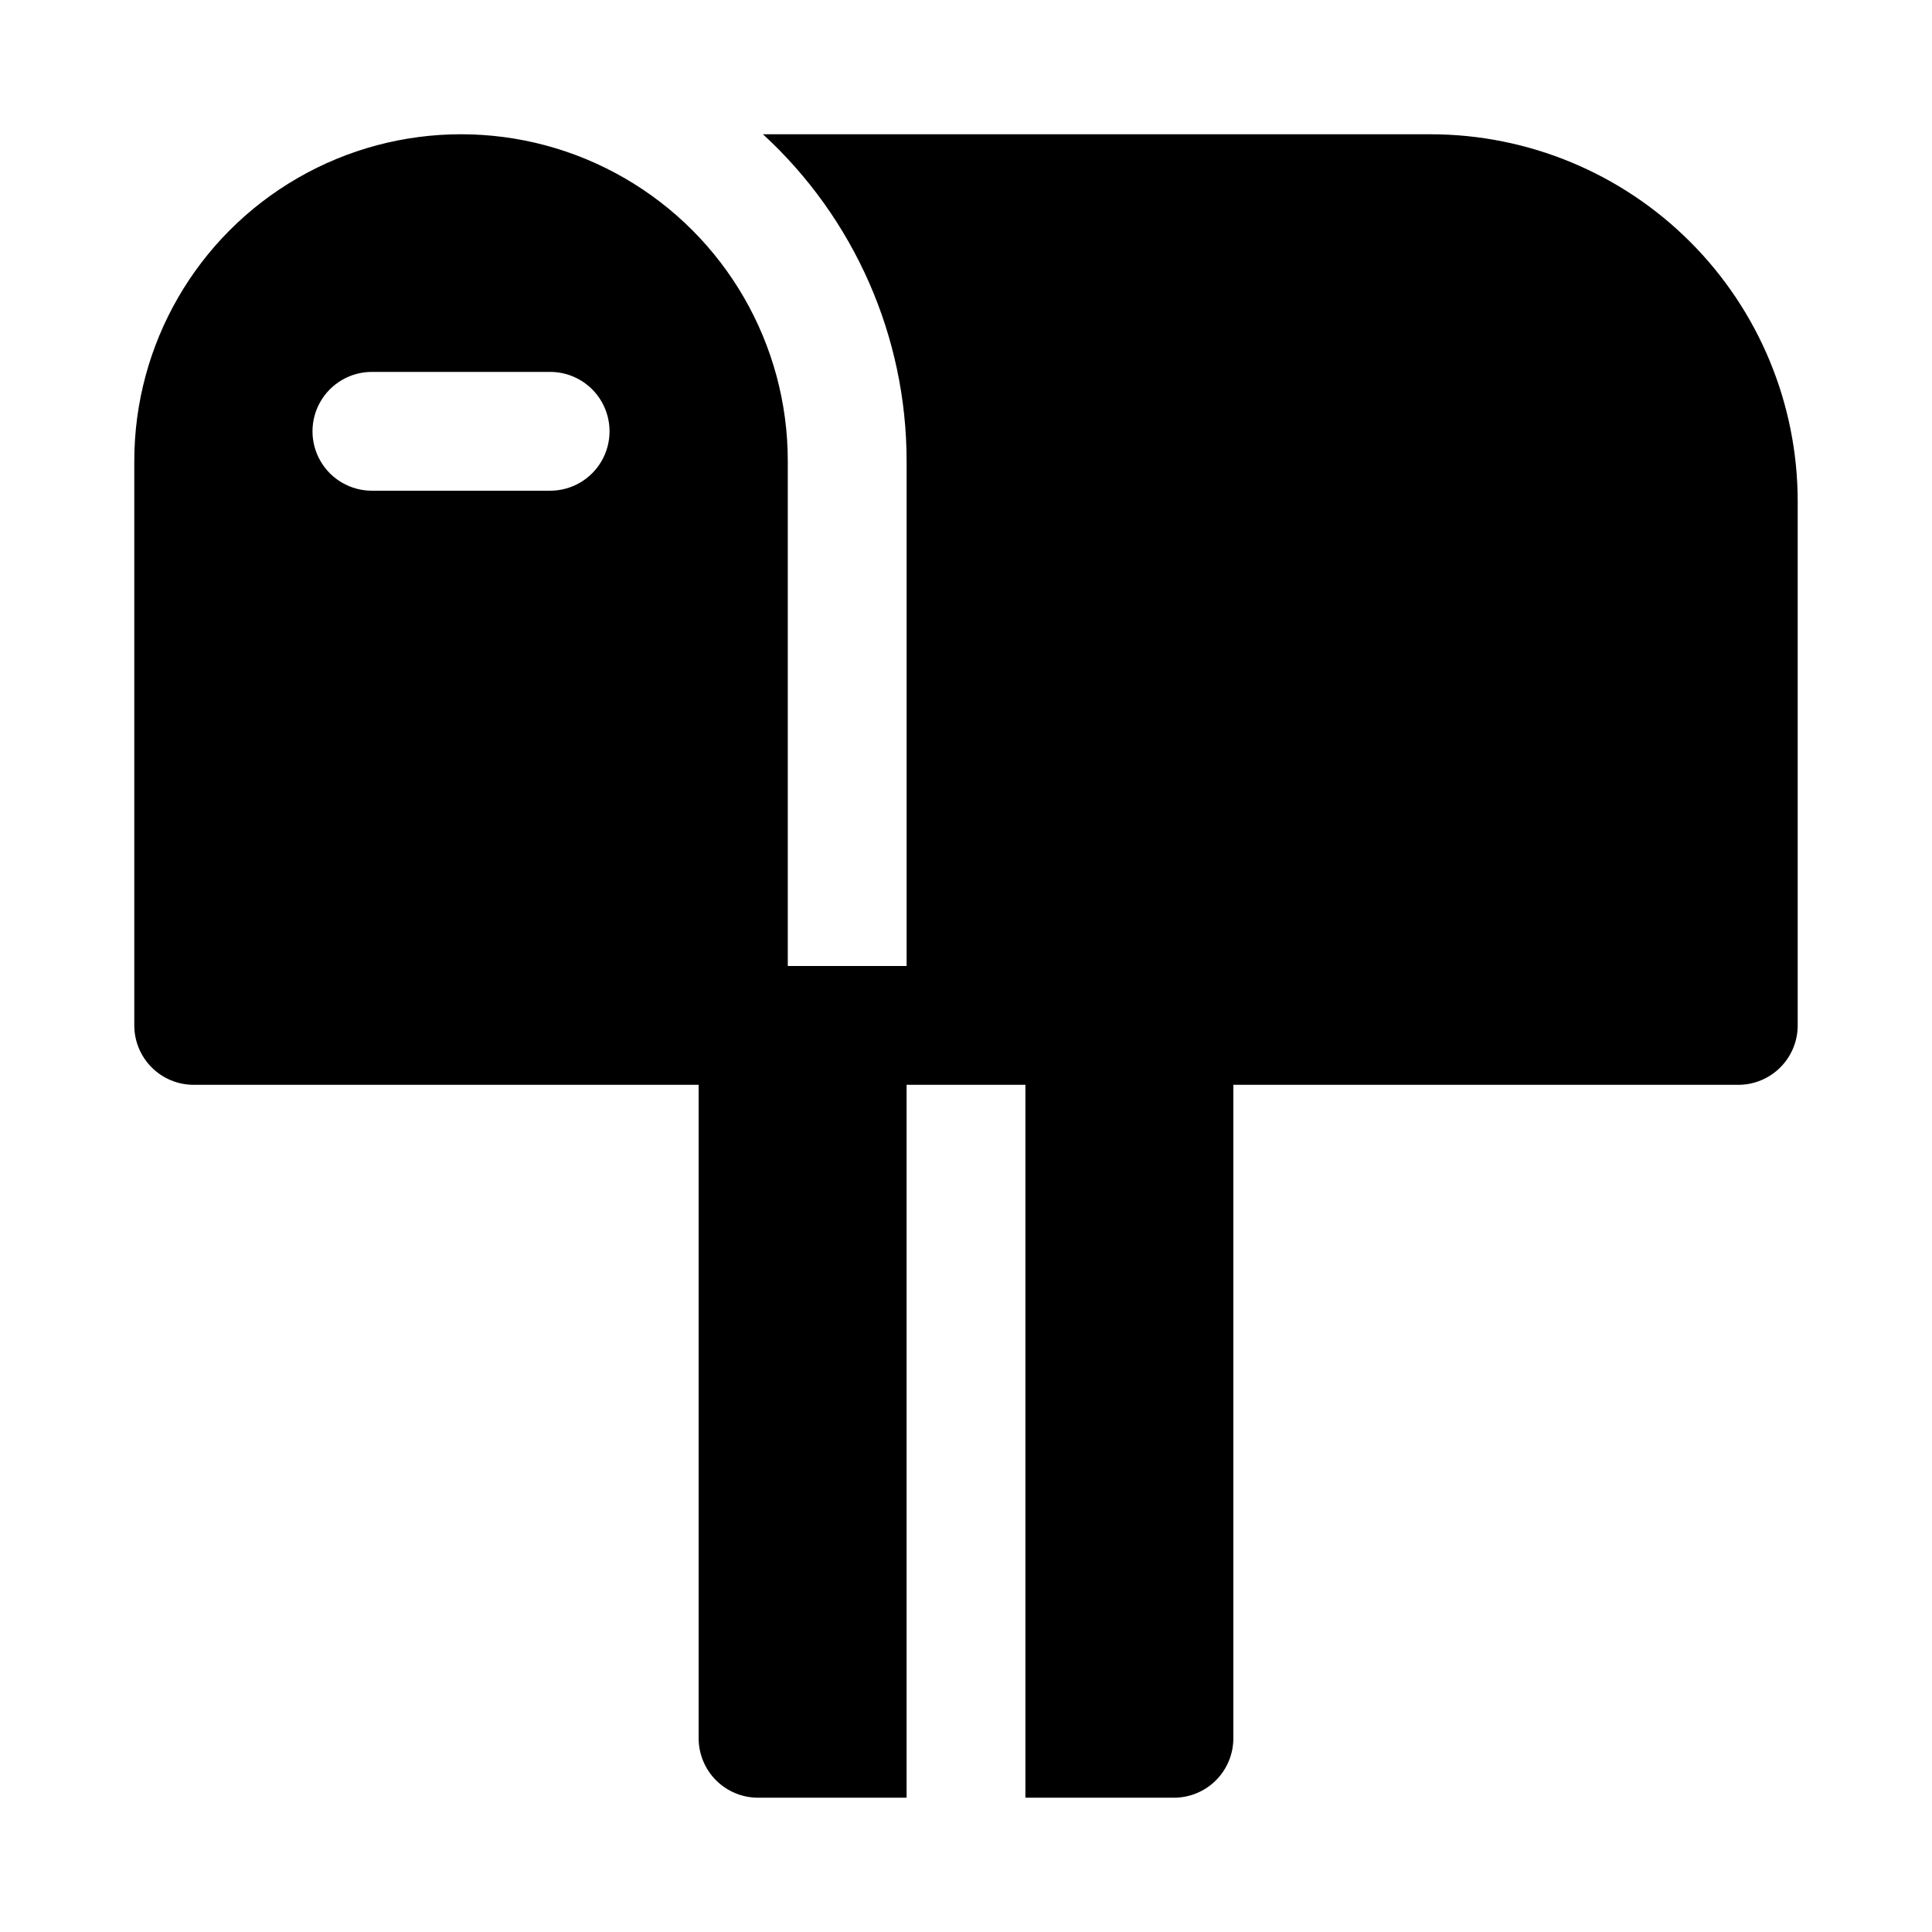 <?xml version="1.0" encoding="UTF-8"?>
<!-- Uploaded to: ICON Repo, www.iconrepo.com, Generator: ICON Repo Mixer Tools -->
<svg fill="#000000" width="800px" height="800px" version="1.1" viewBox="144 144 512 512" xmlns="http://www.w3.org/2000/svg">
 <path d="m523.23 179.58h-177.04c24.25 22.266 38.055 53.672 38.07 86.594v133.82h-31.488v-133.82c0-30.938-16.504-59.523-43.297-74.992-26.789-15.469-59.801-15.469-86.59 0-26.793 15.469-43.297 44.055-43.297 74.992v149.57c0 4.176 1.66 8.18 4.609 11.133 2.953 2.953 6.957 4.613 11.133 4.613h133.82v173.18c0 4.176 1.66 8.18 4.613 11.133 2.953 2.953 6.957 4.609 11.133 4.609h39.359v-188.93h31.488v188.93h39.359c4.176 0 8.18-1.656 11.133-4.609 2.953-2.953 4.613-6.957 4.613-11.133v-173.18h133.82c4.176 0 8.18-1.66 11.133-4.613 2.953-2.953 4.609-6.957 4.609-11.133v-138.97c-0.031-25.766-10.281-50.465-28.5-68.684s-42.922-28.473-68.688-28.504zm-233.44 94.465h-47.23c-5.625 0-10.824-3-13.637-7.871-2.812-4.871-2.812-10.875 0-15.746 2.812-4.871 8.012-7.871 13.637-7.871h47.23c5.625 0 10.824 3 13.637 7.871 2.812 4.871 2.812 10.875 0 15.746-2.812 4.871-8.012 7.871-13.637 7.871z"/>
</svg>